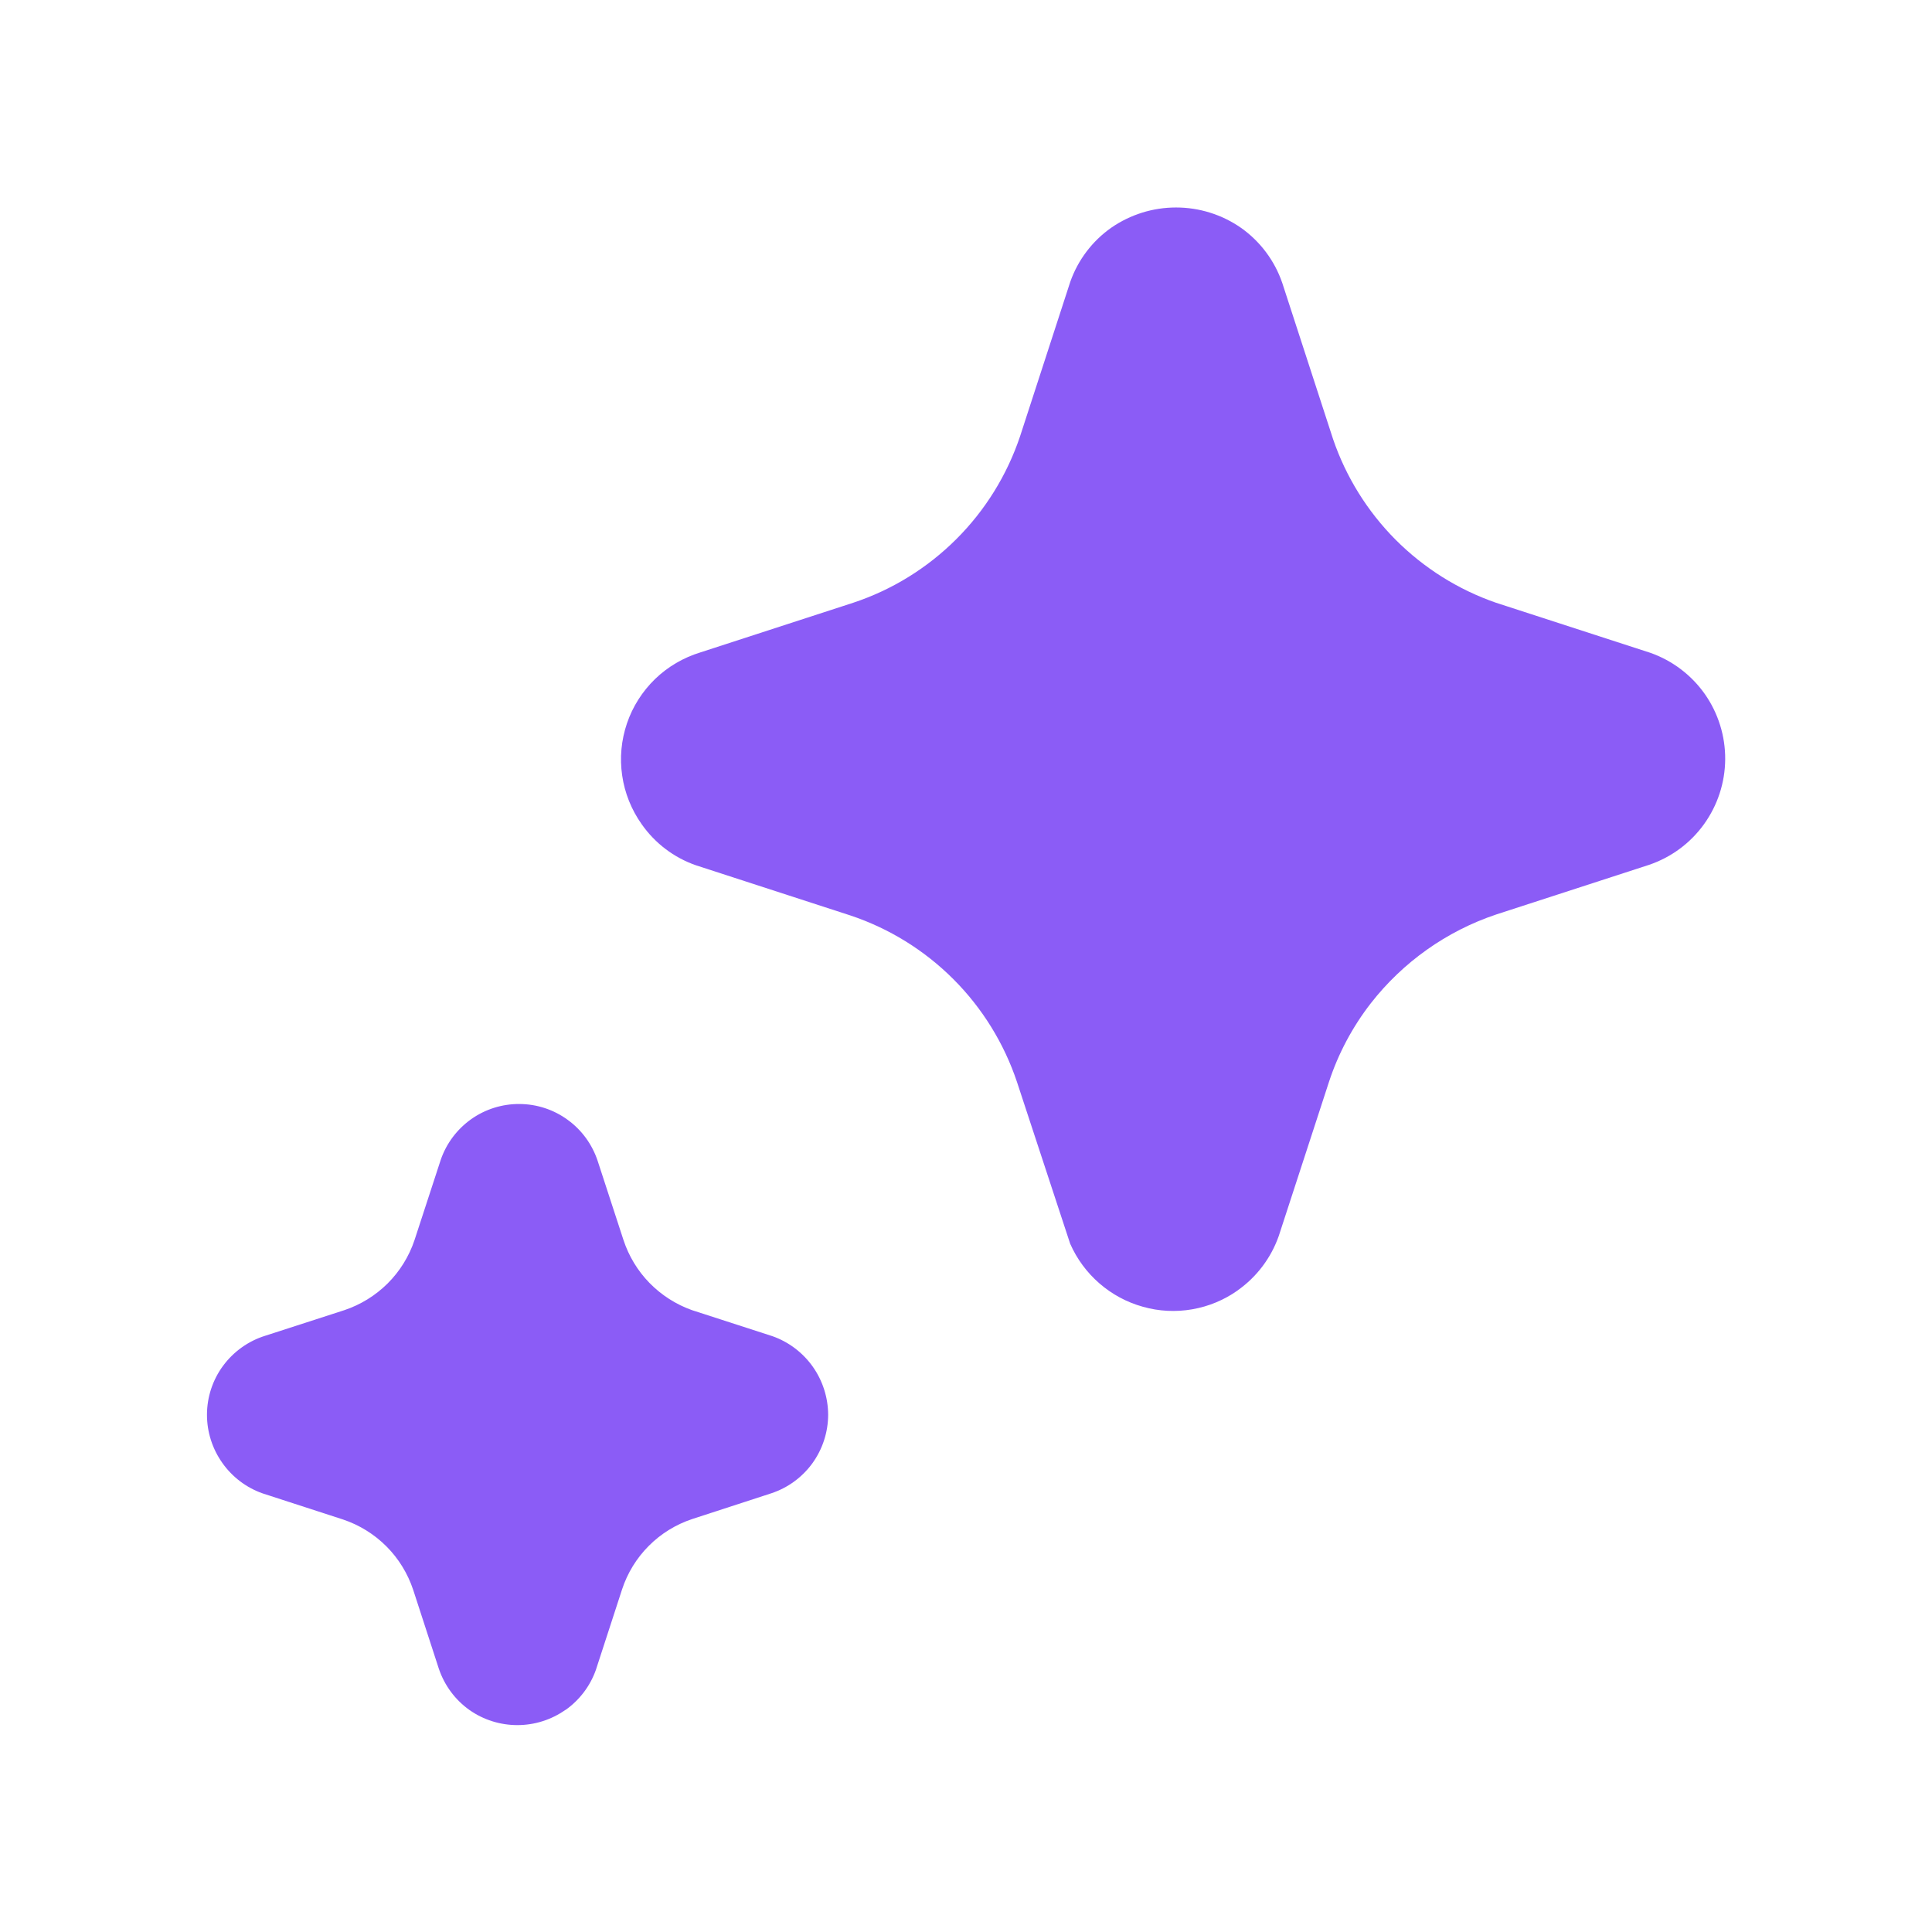 <svg width="23" height="23" viewBox="0 0 23 23" fill="none" xmlns="http://www.w3.org/2000/svg">
<path d="M14.736 15.361C14.574 15.476 14.389 15.553 14.193 15.587C13.998 15.621 13.797 15.611 13.607 15.557C13.415 15.504 13.239 15.409 13.089 15.279C12.939 15.149 12.82 14.988 12.74 14.806L12.108 12.884C11.954 12.422 11.694 12.001 11.35 11.657C11.005 11.312 10.585 11.052 10.123 10.898L8.285 10.301C8.023 10.21 7.798 10.039 7.639 9.812C7.517 9.64 7.437 9.441 7.407 9.233C7.376 9.024 7.396 8.811 7.464 8.611C7.532 8.411 7.647 8.231 7.798 8.084C7.95 7.937 8.135 7.829 8.337 7.767L10.156 7.176C10.619 7.023 11.039 6.763 11.384 6.419C11.729 6.075 11.989 5.655 12.144 5.193L12.741 3.356C12.833 3.095 13.003 2.87 13.229 2.711C13.456 2.554 13.725 2.47 14.001 2.47C14.276 2.47 14.546 2.554 14.772 2.711C15.002 2.873 15.174 3.103 15.265 3.368L15.87 5.228C16.024 5.679 16.279 6.088 16.614 6.425C16.95 6.762 17.358 7.019 17.808 7.175L19.648 7.772C19.909 7.864 20.136 8.036 20.296 8.263C20.455 8.49 20.54 8.762 20.538 9.04C20.536 9.317 20.448 9.587 20.285 9.813C20.123 10.038 19.894 10.207 19.631 10.296L17.811 10.887C17.221 11.085 16.702 11.453 16.319 11.944C16.101 12.225 15.932 12.542 15.821 12.88L15.223 14.715C15.131 14.976 14.96 15.202 14.735 15.361M6.731 20.356C6.563 20.474 6.364 20.537 6.159 20.537C5.956 20.537 5.757 20.475 5.59 20.358C5.419 20.237 5.291 20.064 5.224 19.865L4.919 18.927C4.854 18.732 4.745 18.554 4.6 18.409C4.455 18.264 4.278 18.154 4.083 18.089L3.125 17.778C2.932 17.71 2.765 17.583 2.647 17.416C2.528 17.248 2.464 17.048 2.464 16.843C2.464 16.633 2.531 16.428 2.656 16.259C2.781 16.09 2.957 15.964 3.157 15.902L4.097 15.598C4.292 15.533 4.469 15.424 4.615 15.279C4.76 15.134 4.87 14.957 4.935 14.762L5.247 13.807C5.314 13.612 5.441 13.443 5.61 13.323C5.778 13.204 5.98 13.141 6.186 13.143C6.392 13.144 6.593 13.21 6.759 13.332C6.926 13.453 7.05 13.624 7.115 13.82L7.422 14.761C7.485 14.953 7.591 15.129 7.733 15.274C7.874 15.418 8.047 15.529 8.238 15.597L9.196 15.907C9.389 15.975 9.557 16.102 9.676 16.27C9.794 16.437 9.858 16.637 9.859 16.843C9.858 17.05 9.793 17.251 9.672 17.419C9.55 17.587 9.379 17.712 9.183 17.777L8.243 18.083C8.047 18.148 7.869 18.257 7.724 18.403C7.578 18.549 7.469 18.727 7.405 18.923L7.094 19.879C7.026 20.072 6.899 20.239 6.732 20.357" fill="#8B5CF6"/>
</svg>
